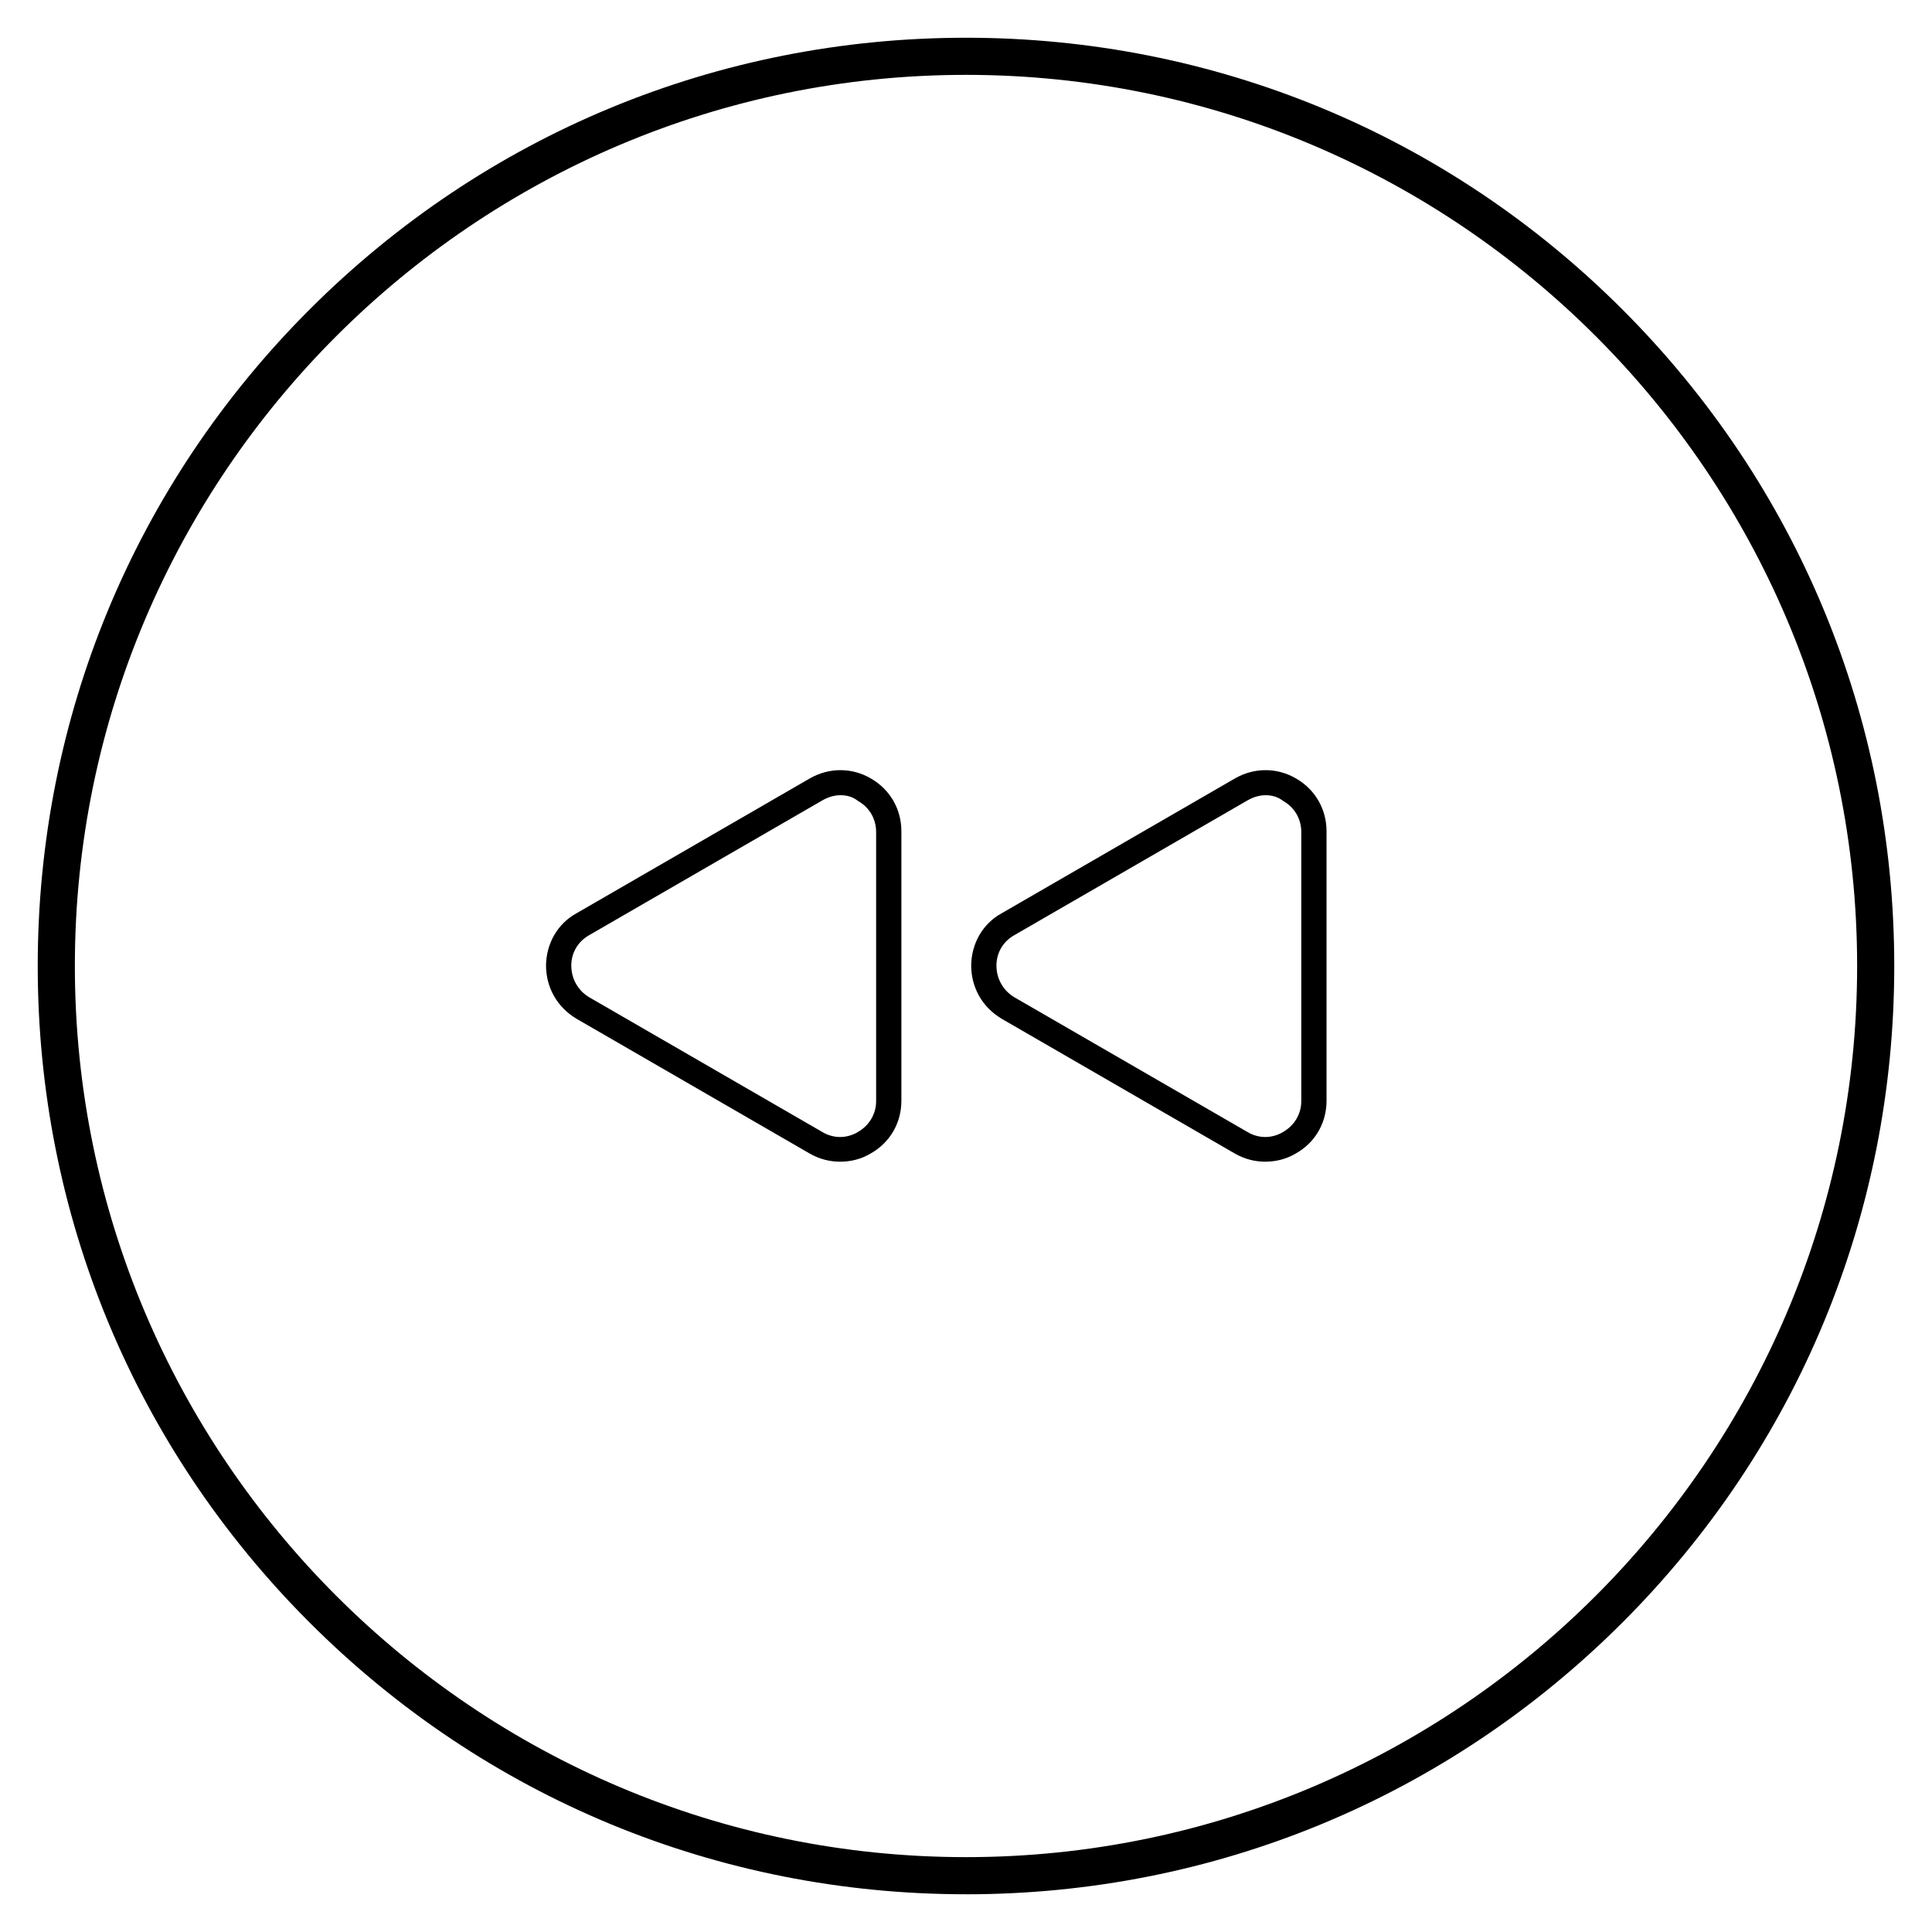 <?xml version="1.0" encoding="UTF-8"?>
<!-- Uploaded to: SVG Repo, www.svgrepo.com, Generator: SVG Repo Mixer Tools -->
<svg fill="#000000" width="800px" height="800px" version="1.1" viewBox="144 144 512 512" xmlns="http://www.w3.org/2000/svg">
 <g>
  <path d="m400 646c-65.73 0-127.53-25.586-173.97-72.027-46.445-46.449-72.031-108.24-72.031-173.97 0-65.734 25.586-127.53 72.031-173.97 46.445-46.445 108.24-72.031 173.97-72.031 65.73 0 127.53 25.586 173.97 72.027 46.441 46.449 72.027 108.24 72.027 173.98 0 65.73-25.586 127.53-72.027 173.97-46.449 46.441-108.24 72.027-173.97 72.027zm0-482.16c-130.18 0-236.16 105.98-236.16 236.16s105.98 236.16 236.16 236.16 236.16-105.98 236.16-236.16c0.004-130.18-105.97-236.16-236.16-236.16z"/>
  <path d="m366.64 451.86c-2.754 0-5.512-0.688-8.07-2.164l-61.797-35.719c-5.117-3.051-8.07-8.266-8.07-14.168 0.098-5.805 3.051-11.02 8.07-13.777l61.797-35.719c5.117-2.953 11.219-2.953 16.234 0 5.117 2.953 8.07 8.168 8.07 13.973v71.438c0 5.902-3.051 11.121-8.168 13.973-2.457 1.477-5.211 2.164-8.066 2.164zm0.098-97.121c-1.672 0-3.246 0.492-4.82 1.379l-61.797 35.719c-2.953 1.672-4.723 4.625-4.723 8.07 0 3.445 1.77 6.594 4.723 8.363l61.797 35.719c2.953 1.77 6.496 1.77 9.445 0 3.051-1.77 4.82-4.82 4.82-8.168v-71.34c0-3.445-1.77-6.496-4.723-8.168-1.473-1.18-3.051-1.574-4.723-1.574z"/>
  <path d="m479.31 451.86c-2.754 0-5.512-0.688-8.07-2.164l-61.797-35.719c-5.117-3.051-8.07-8.266-8.07-14.168 0.098-5.805 3.051-11.02 8.07-13.777l61.797-35.719c5.117-2.953 11.219-2.953 16.234 0 5.117 2.953 8.07 8.168 8.07 13.973v71.438c0 5.902-3.051 11.121-8.168 13.973-2.457 1.477-5.312 2.164-8.066 2.164zm0.098-97.121c-1.672 0-3.246 0.492-4.82 1.379l-61.797 35.719c-2.953 1.672-4.723 4.625-4.723 8.07 0 3.445 1.77 6.594 4.723 8.363l61.797 35.719c2.953 1.77 6.496 1.77 9.445 0 3.051-1.77 4.82-4.82 4.82-8.168v-71.34c0-3.445-1.77-6.496-4.723-8.168-1.473-1.18-3.148-1.574-4.723-1.574z"/>
 </g>
</svg>